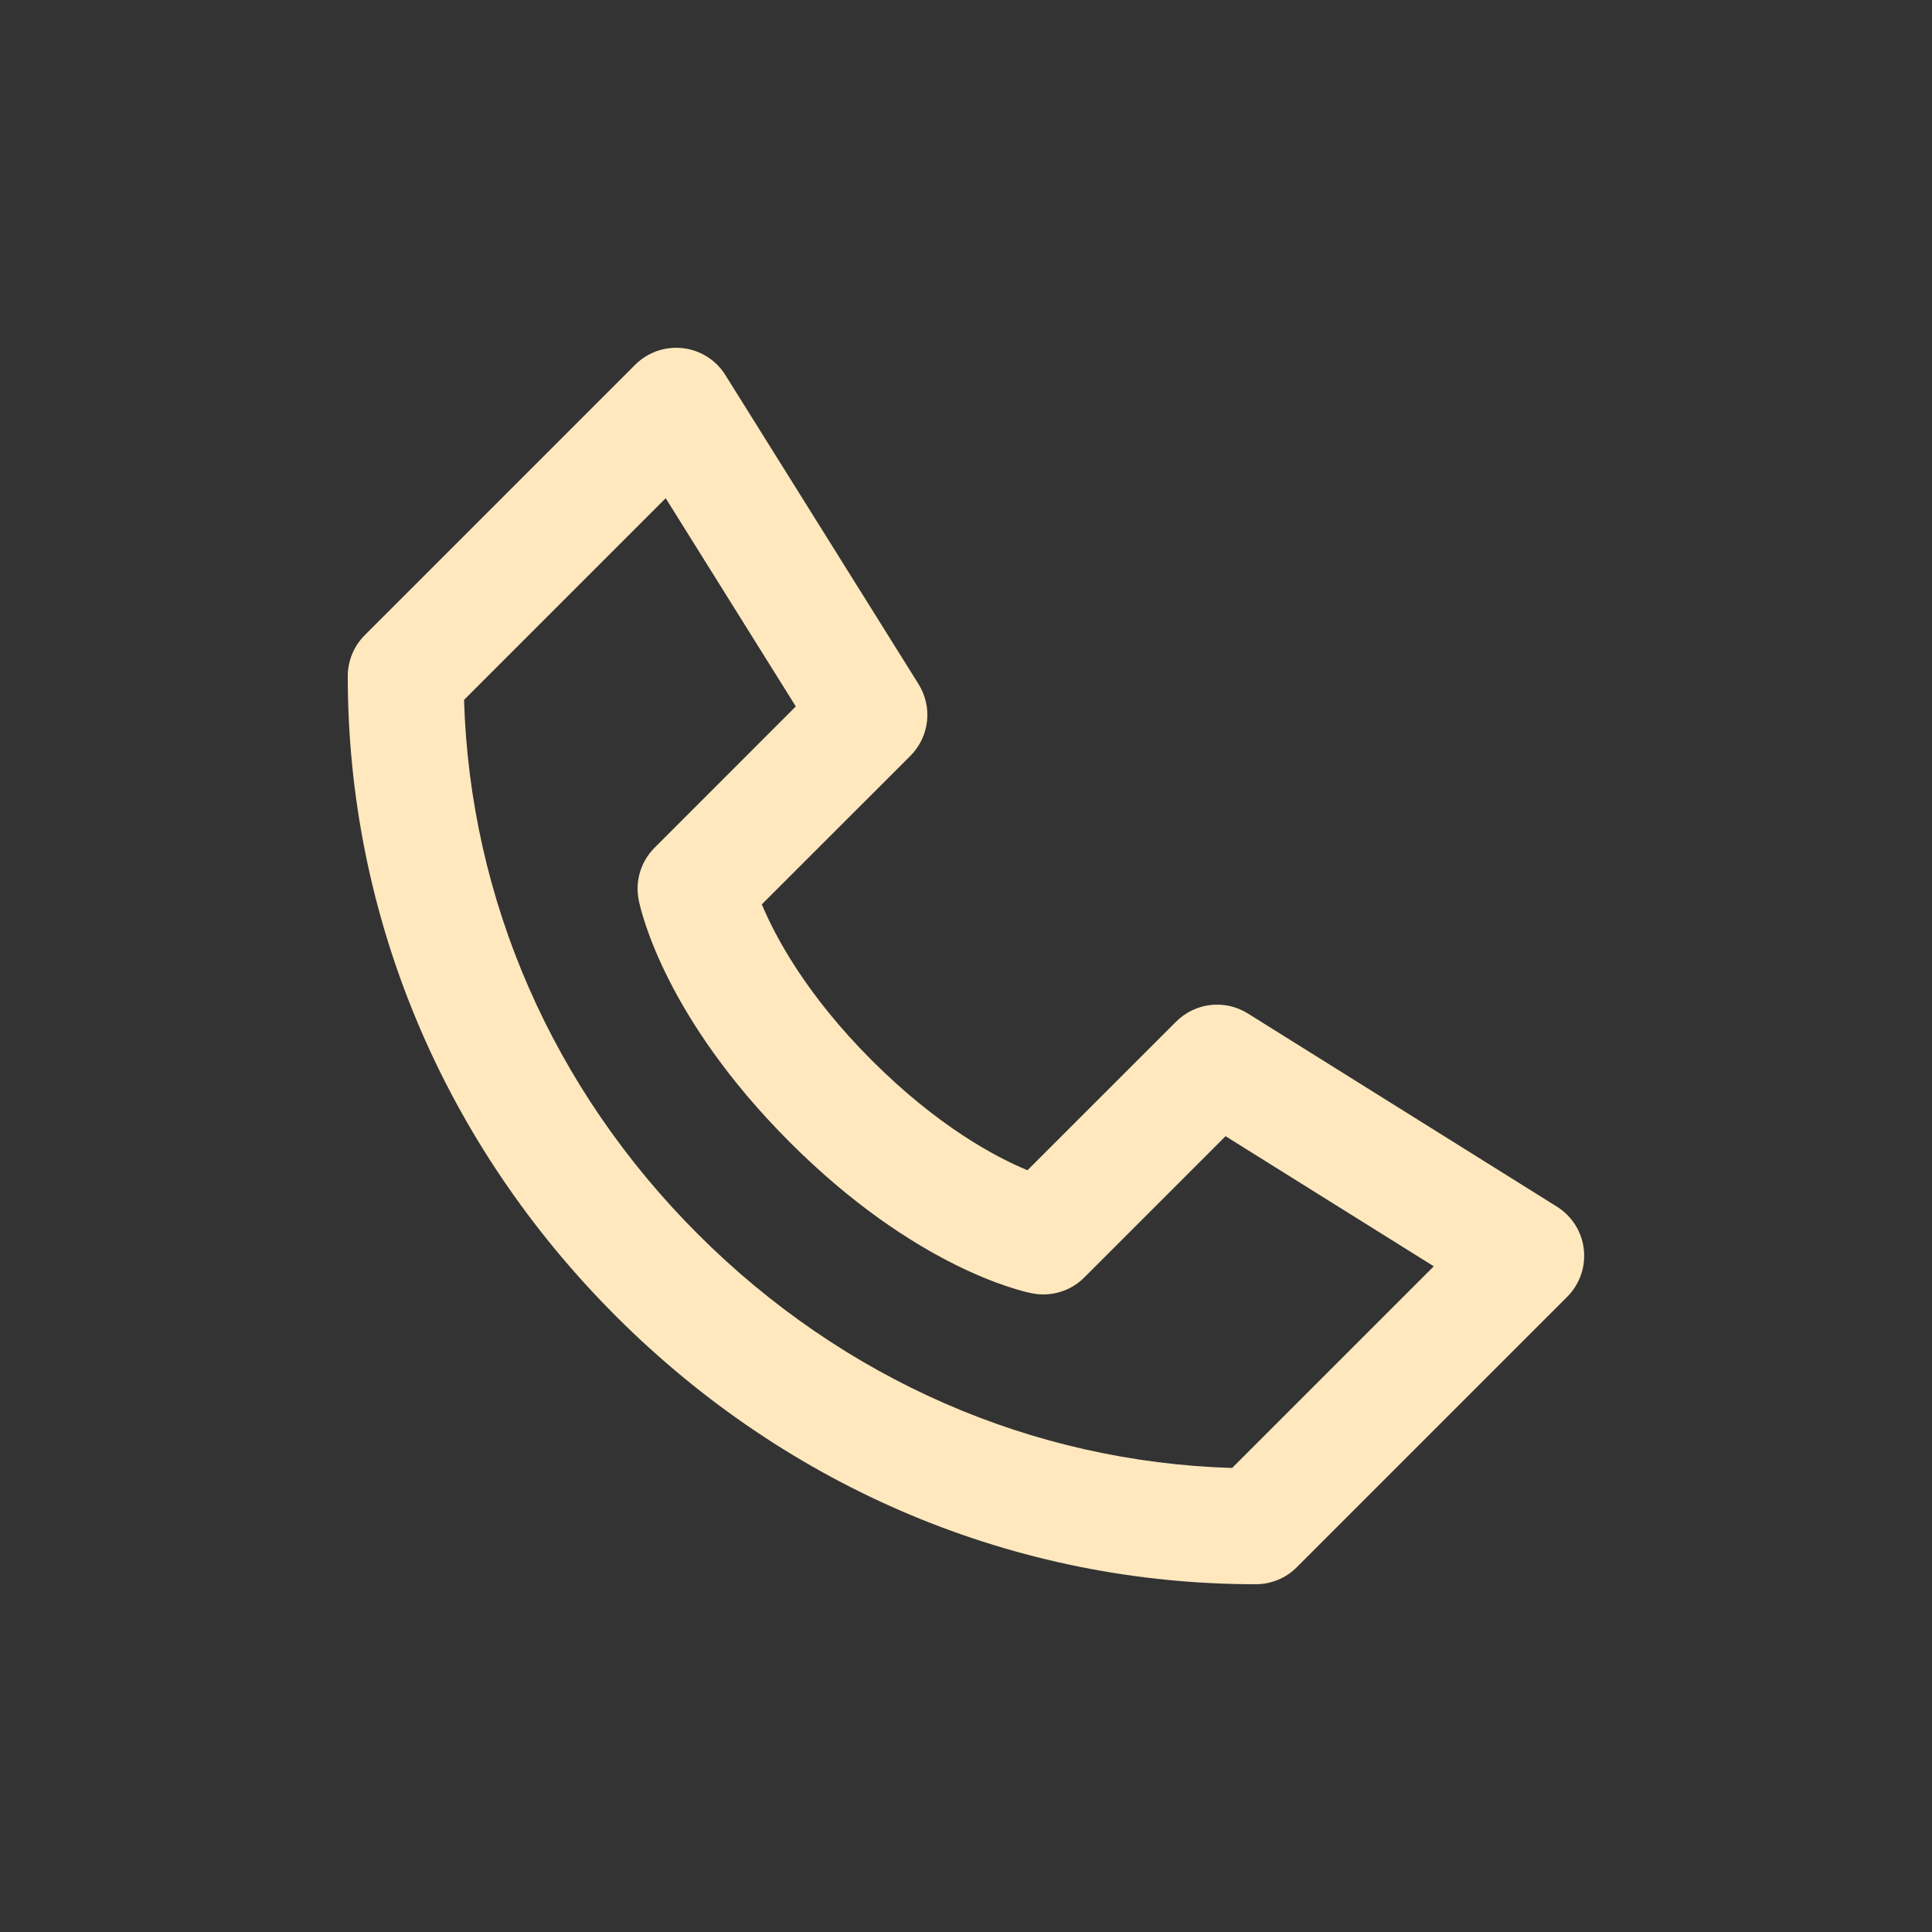 <svg width="32" height="32" viewBox="0 0 32 32" fill="none" xmlns="http://www.w3.org/2000/svg">
<rect x="0" y="0" width="32" height="32" fill="#333333" stroke="none"/>
<path d="M20.8 26.24C16.829 26.24 13.065 24.663 10.201 21.799C7.337 18.935 5.76 15.171 5.76 11.2C5.76 10.945 5.861 10.701 6.041 10.521L10.521 6.041C10.728 5.834 11.018 5.734 11.308 5.766C11.599 5.8 11.859 5.963 12.014 6.211L15.214 11.331C15.451 11.711 15.395 12.203 15.079 12.519L12.618 14.979C12.842 15.515 13.354 16.477 14.438 17.561C15.53 18.653 16.485 19.162 17.018 19.383L19.481 16.921C19.797 16.605 20.289 16.549 20.668 16.786L25.788 19.986C26.036 20.141 26.2 20.401 26.233 20.691C26.266 20.982 26.165 21.272 25.958 21.479L21.478 25.959C21.299 26.139 21.054 26.24 20.8 26.24V26.24ZM7.686 11.592C7.786 14.905 9.152 18.035 11.559 20.441C13.966 22.848 17.095 24.214 20.408 24.314L23.748 20.974L20.299 18.819L17.959 21.159C17.733 21.386 17.407 21.484 17.092 21.421C16.899 21.383 15.148 20.985 13.082 18.919C11.016 16.853 10.618 15.101 10.579 14.908C10.516 14.594 10.614 14.268 10.842 14.041L13.181 11.701L11.026 8.252L7.686 11.592Z" fill="#FFE8BD"/>
</svg>
